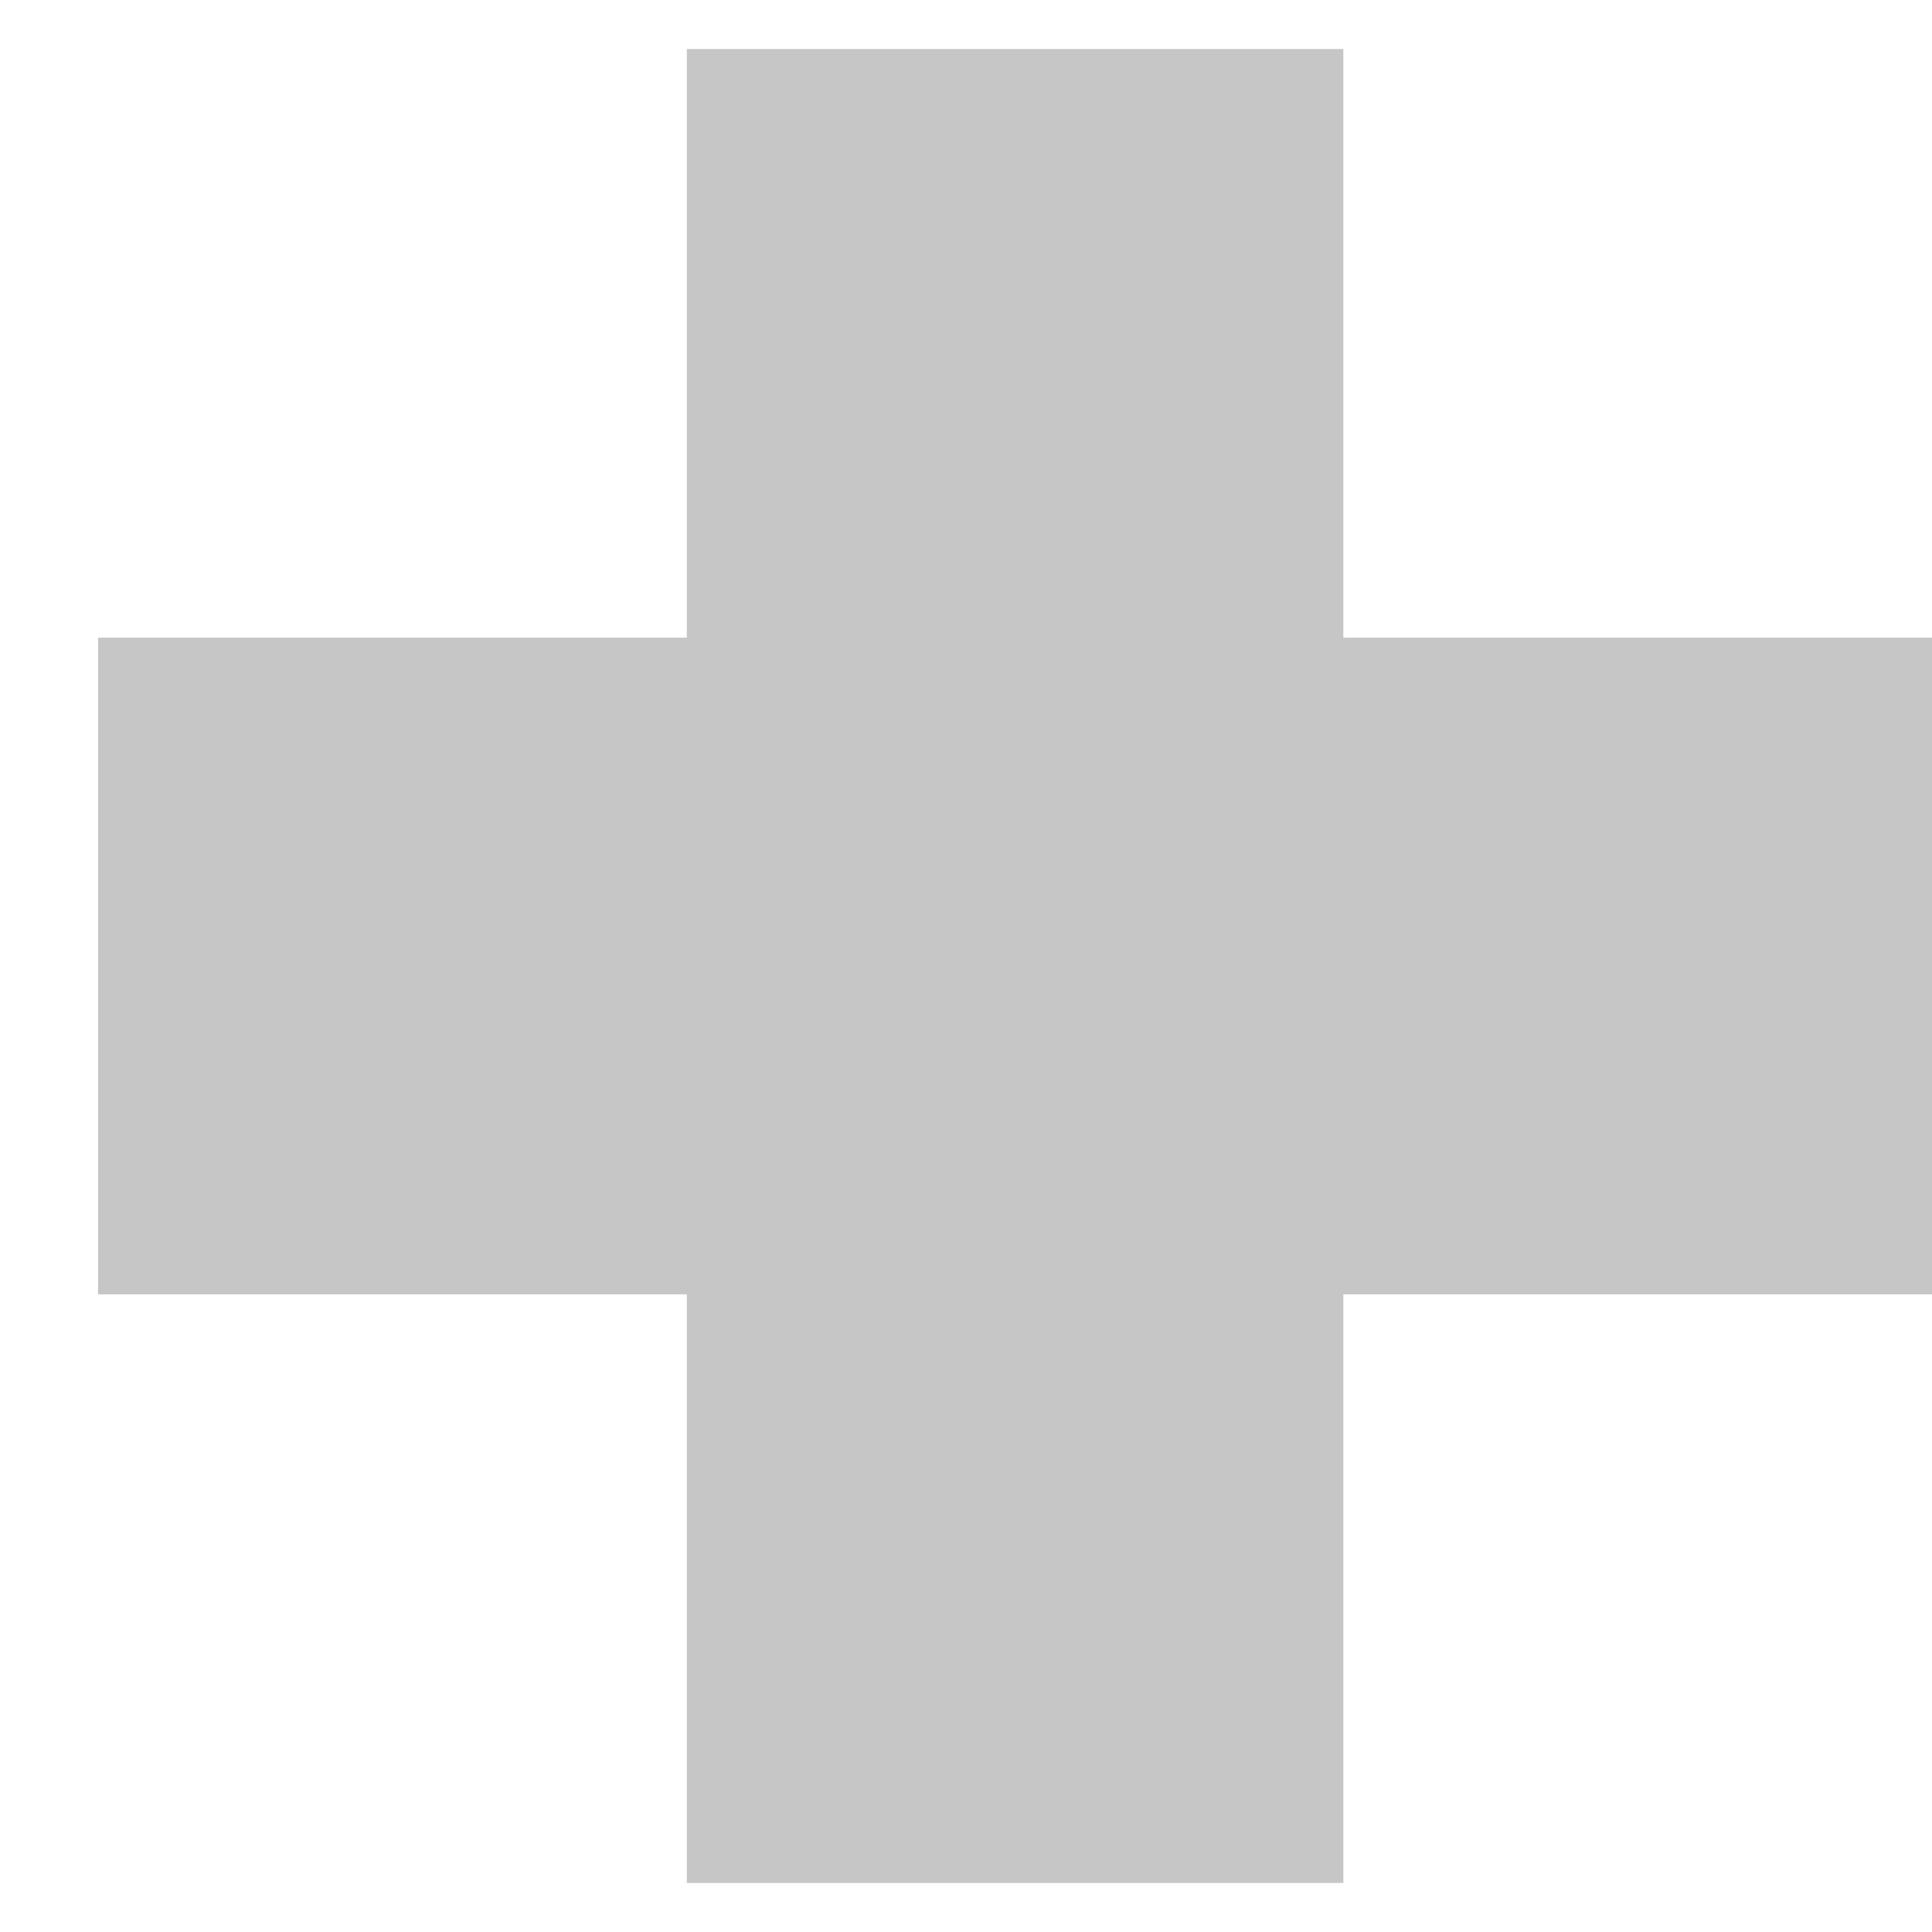 <svg width="16" height="16" viewBox="0 0 16 16" fill="none" xmlns="http://www.w3.org/2000/svg">
<path d="M5.688 15.594V10.719H0.812V5.281H5.688V0.406H11.125V5.281H16V10.719H11.125V15.594H5.688Z" fill="#151212" fill-opacity="0.24"/>
</svg>
